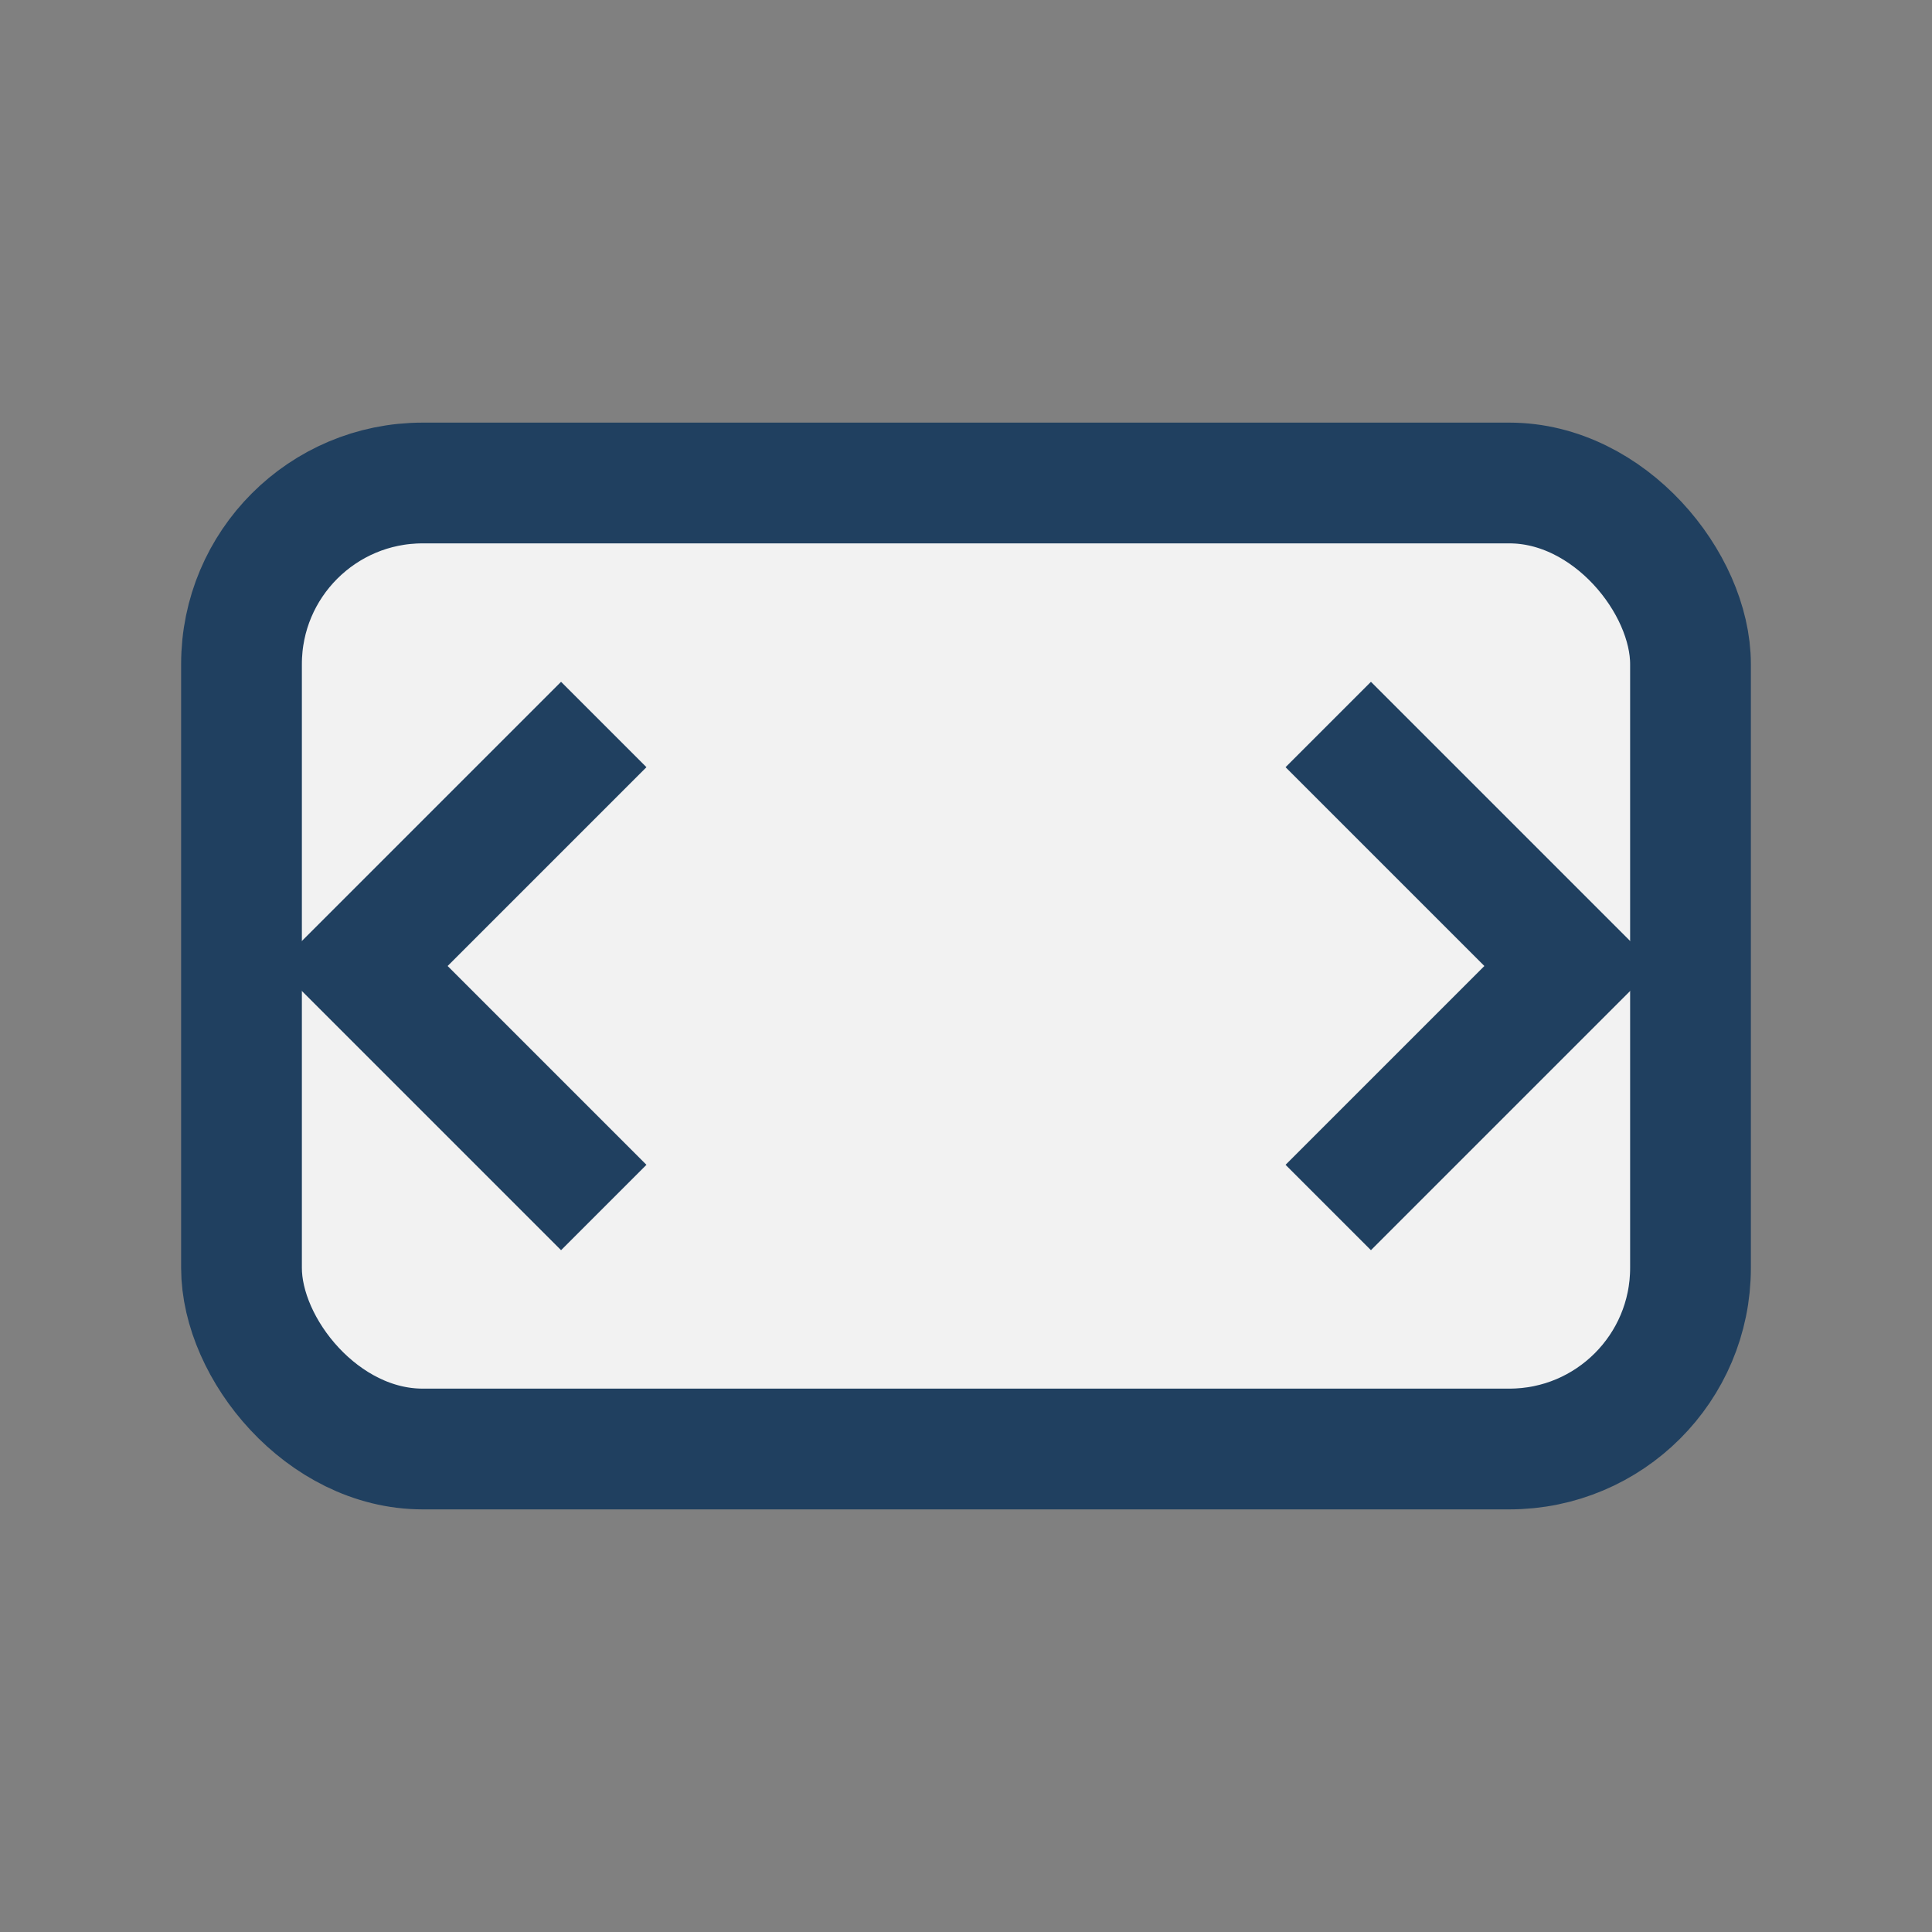<?xml version="1.0" encoding="UTF-8"?>
<svg xmlns="http://www.w3.org/2000/svg" viewBox="0 0 32 32" width="32" height="32"><rect x="0" y="0" width="32" height="32" fill="#808080" stroke="none"/><rect x="4" y="8" width="24" height="16" rx="3" fill="#F2F2F2" stroke="#204060" stroke-width="2"/><path d="M10 12l-4 4 4 4M22 12l4 4-4 4" stroke="#204060" stroke-width="2" fill="none"/></svg>